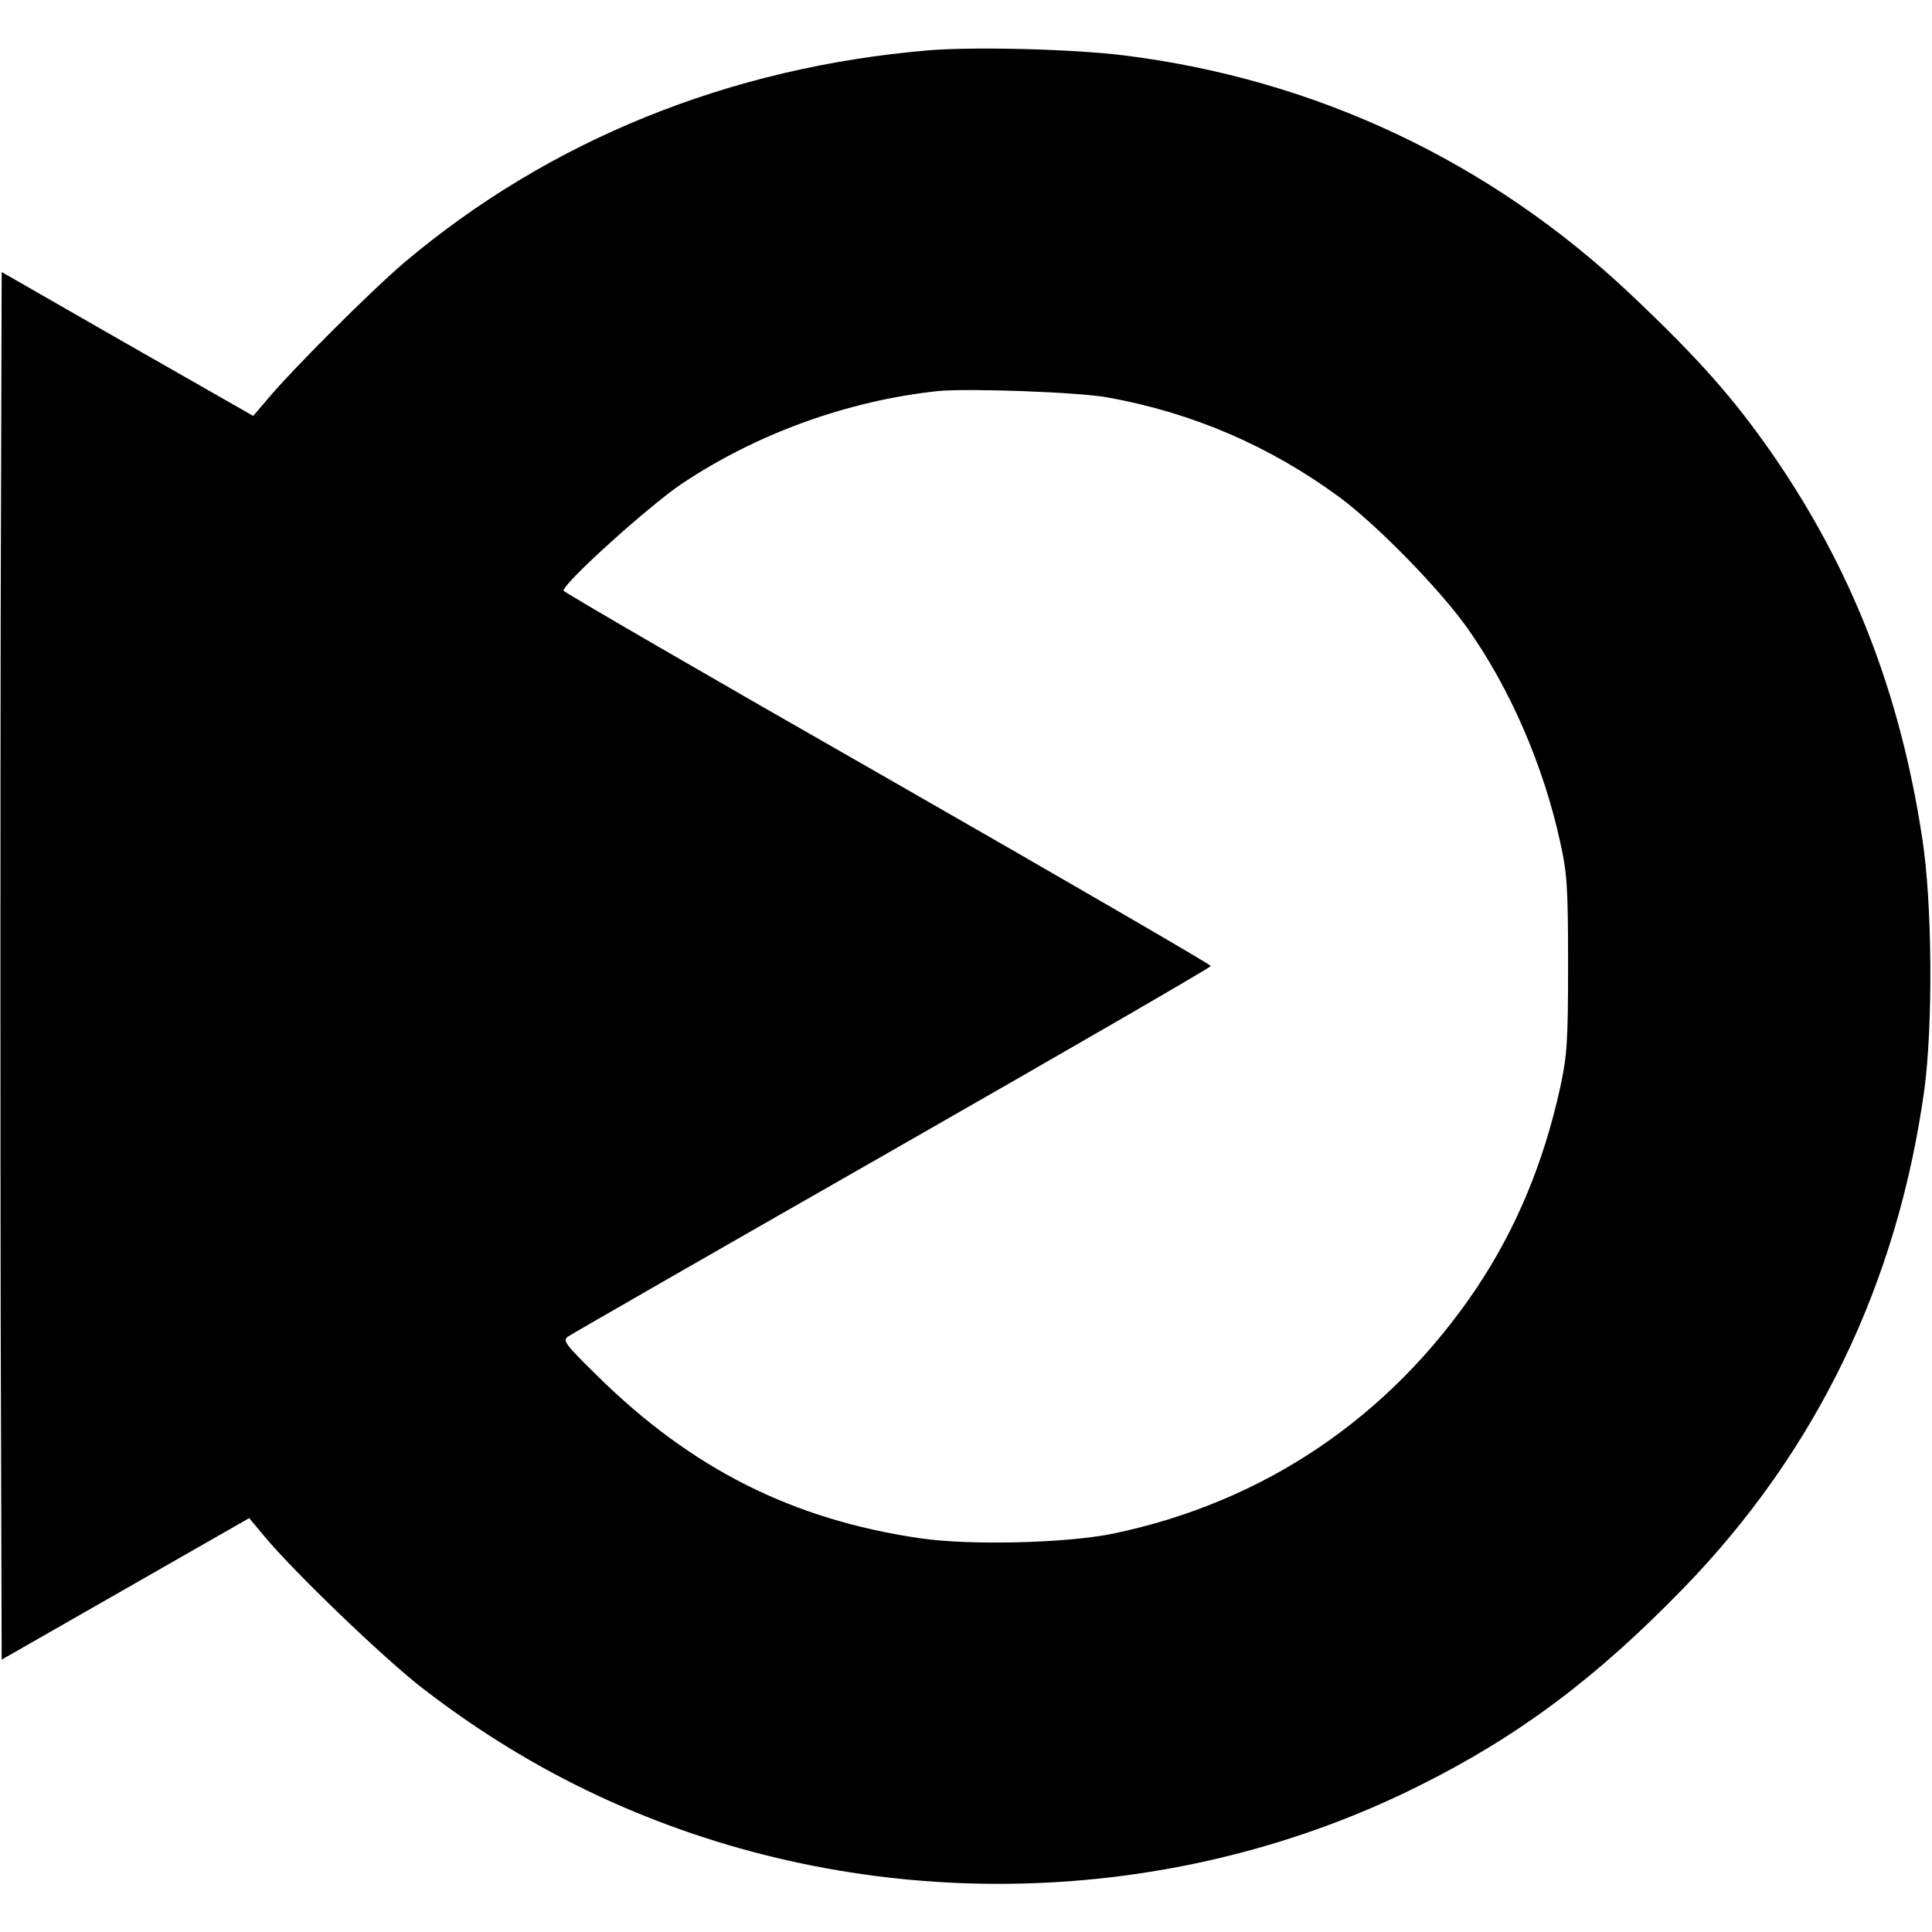 <?xml version="1.0" standalone="no"?>
<!DOCTYPE svg PUBLIC "-//W3C//DTD SVG 20010904//EN"
 "http://www.w3.org/TR/2001/REC-SVG-20010904/DTD/svg10.dtd">
<svg version="1.0" xmlns="http://www.w3.org/2000/svg"
 width="576pt" height="576pt" viewBox="0 0 576 576"
 preserveAspectRatio="xMidYMid meet">
<g transform="translate(0,576) scale(0.1,-0.1)"
fill="#000000" stroke="none">
<path d="M2769 5610 c-594 -50 -1132 -268 -1564 -633 -101 -86 -337 -322 -410
-410 l-40 -47 -375 214 -375 215 -3 -1035 c-1 -569 -1 -1499 0 -2068 l3 -1034
369 211 369 211 45 -54 c87 -105 358 -366 474 -455 206 -159 425 -285 660
-379 744 -299 1599 -265 2309 90 297 148 528 321 789 590 395 407 637 907 717
1484 26 191 24 559 -6 750 -66 436 -211 806 -448 1148 -117 168 -221 285 -422
475 -419 396 -939 641 -1511 712 -155 19 -444 26 -581 15z m534 -1035 c254
-46 483 -145 690 -297 110 -81 297 -272 380 -388 128 -180 229 -412 279 -643
20 -91 23 -130 23 -362 0 -233 -3 -271 -23 -365 -50 -228 -132 -424 -251 -602
-259 -384 -632 -636 -1081 -730 -140 -29 -429 -36 -578 -14 -380 56 -680 207
-961 484 -96 94 -104 105 -88 117 10 7 445 257 967 555 523 299 950 546 950
550 0 4 -434 256 -965 560 -531 303 -965 555 -965 559 0 23 256 254 353 319
225 150 494 247 762 276 89 9 422 -3 508 -19z"/>
</g>
</svg>
